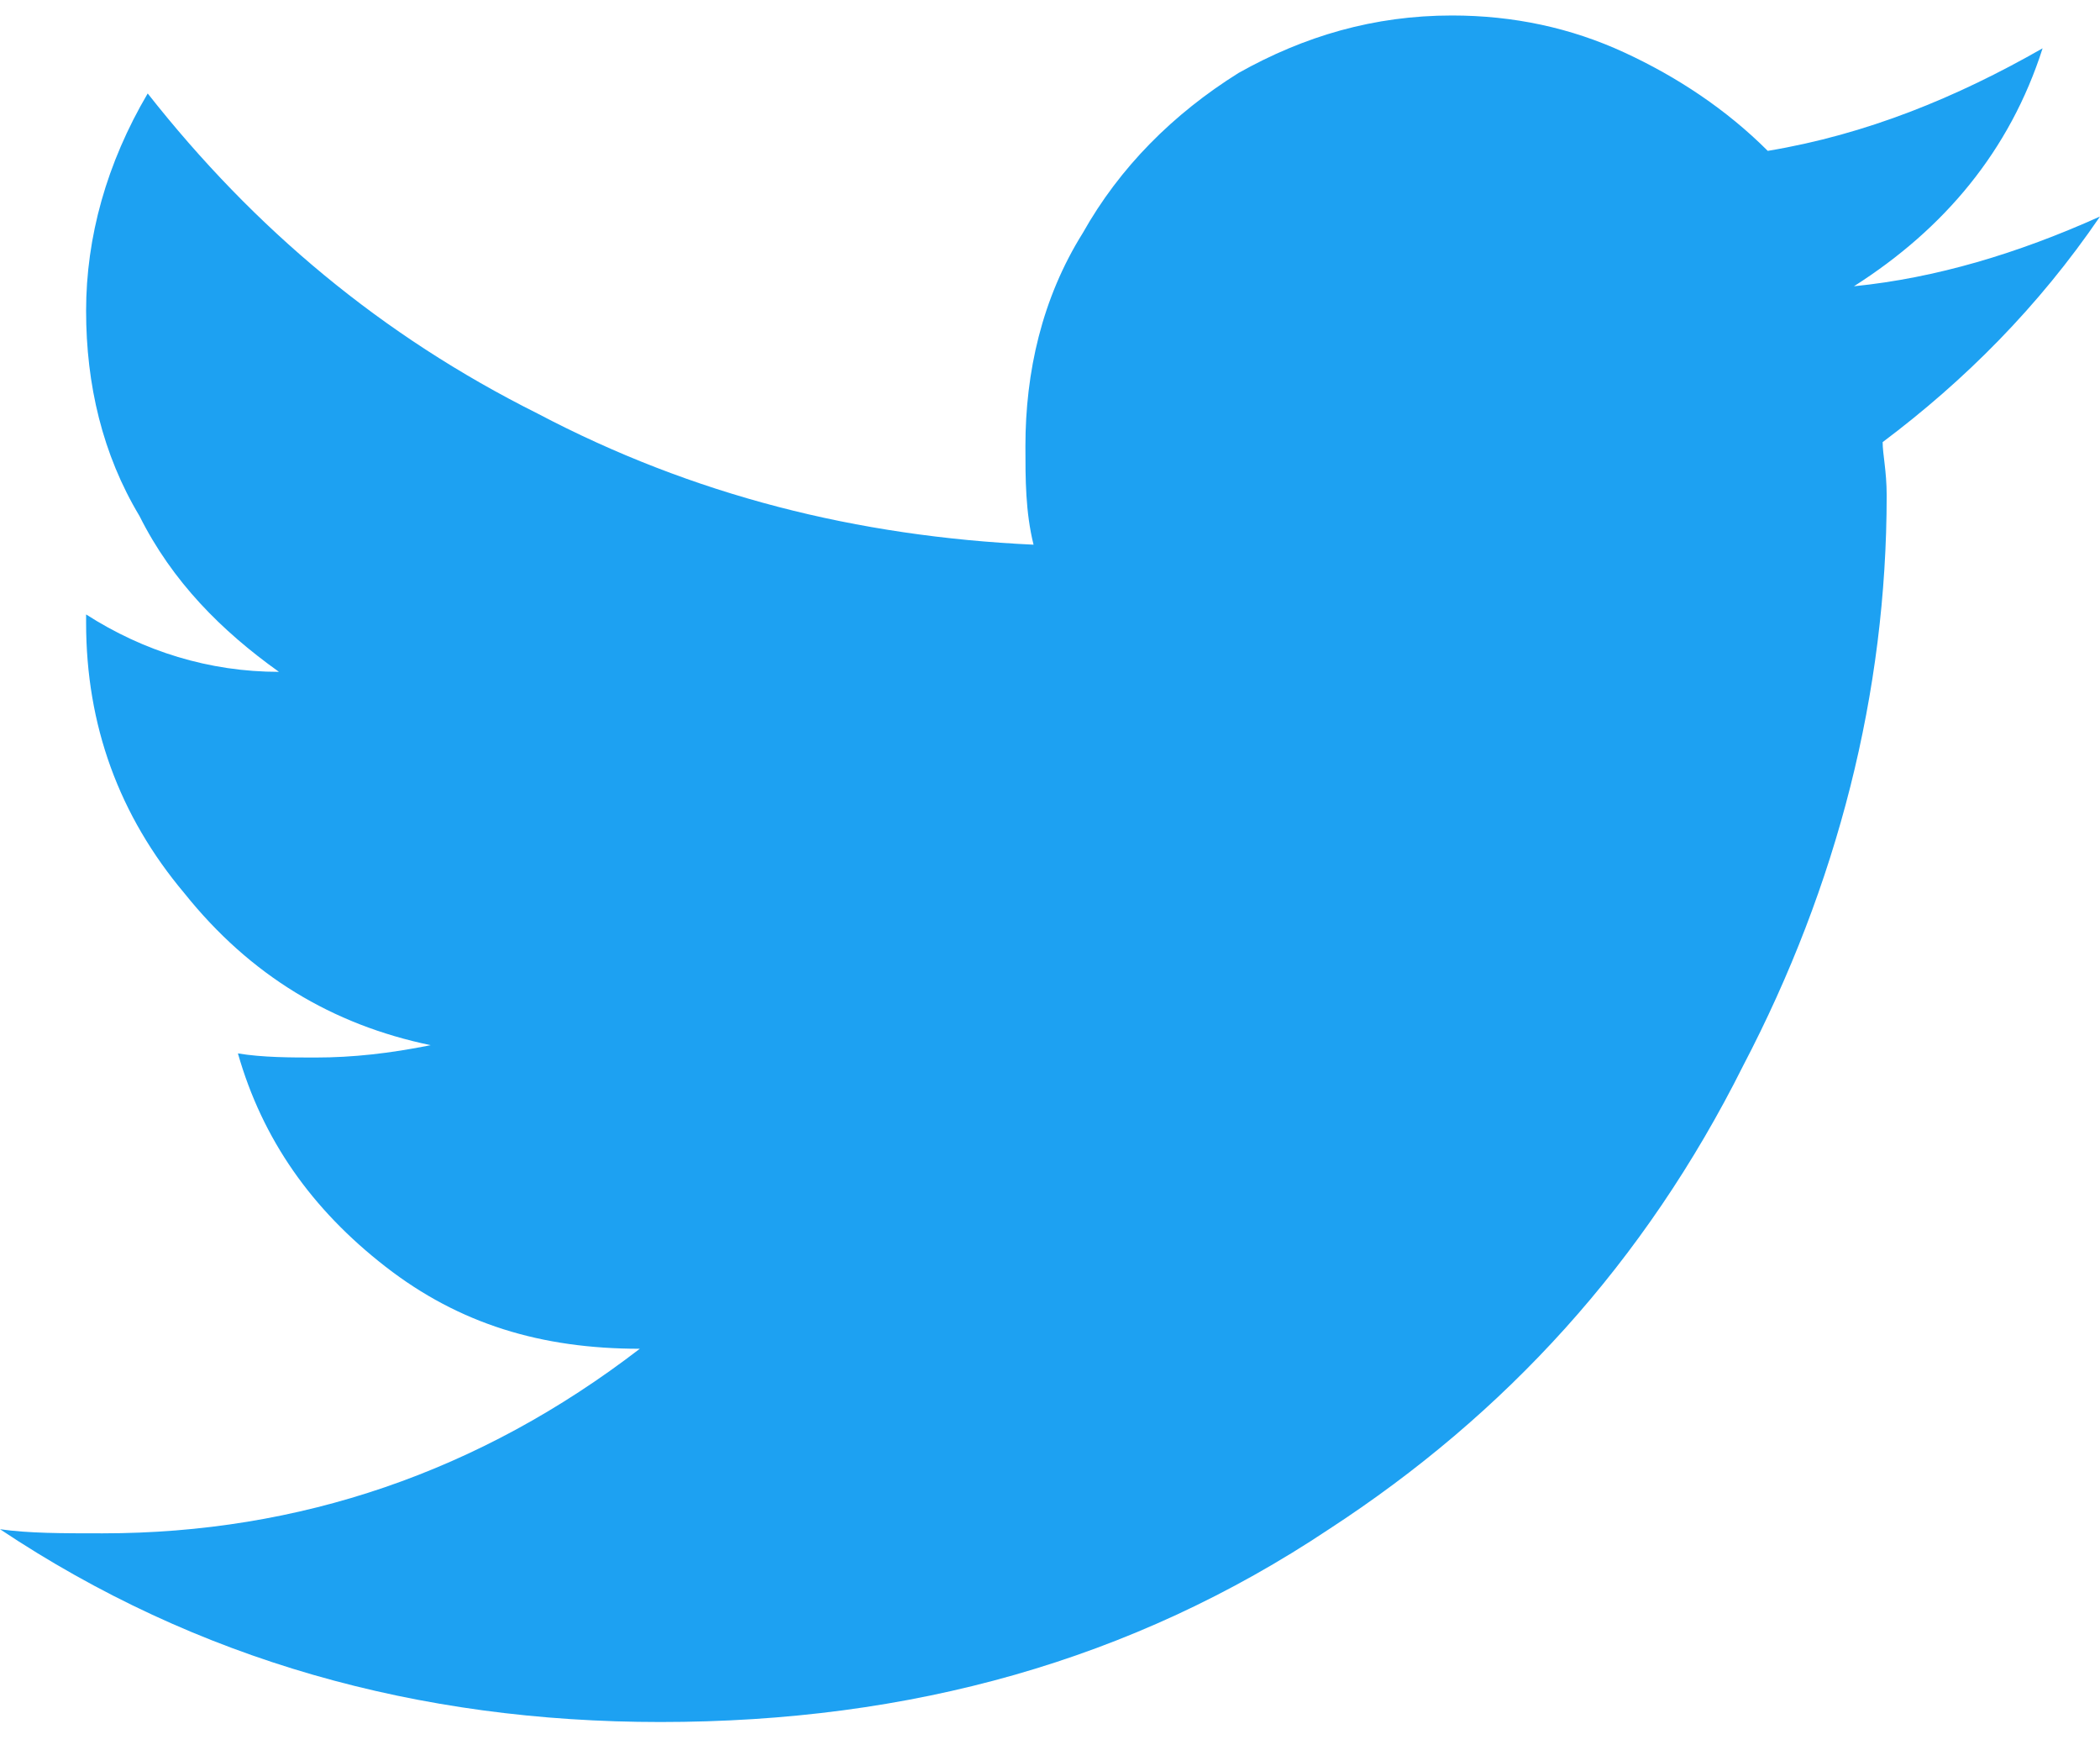 <svg width="24" height="20" viewBox="0 0 24 20" fill="none" xmlns="http://www.w3.org/2000/svg">
<path d="M21.516 5.052C22.453 4.349 23.297 3.505 24 2.474C23.062 2.896 22.125 3.177 21.188 3.271C22.219 2.615 22.969 1.724 23.344 0.552C22.359 1.115 21.328 1.537 20.203 1.724C19.734 1.255 19.172 0.88 18.562 0.599C17.953 0.318 17.297 0.177 16.594 0.177C15.703 0.177 14.906 0.412 14.156 0.833C13.406 1.302 12.797 1.912 12.375 2.662C11.906 3.412 11.719 4.255 11.719 5.099C11.719 5.474 11.719 5.849 11.812 6.224C9.797 6.13 7.922 5.662 6.141 4.724C4.359 3.833 2.906 2.615 1.688 1.068C1.219 1.865 0.984 2.708 0.984 3.552C0.984 4.396 1.172 5.193 1.594 5.896C1.969 6.646 2.531 7.208 3.188 7.677C2.391 7.677 1.641 7.443 0.984 7.021V7.115C0.984 8.287 1.359 9.318 2.109 10.209C2.859 11.146 3.797 11.709 4.922 11.943C4.453 12.037 4.031 12.084 3.609 12.084C3.328 12.084 3 12.084 2.719 12.037C3 13.021 3.562 13.818 4.406 14.474C5.25 15.13 6.188 15.412 7.312 15.412C5.484 16.818 3.422 17.521 1.172 17.521C0.703 17.521 0.328 17.521 0 17.474C2.25 18.974 4.781 19.677 7.547 19.677C10.406 19.677 12.938 18.974 15.188 17.474C17.203 16.162 18.797 14.427 19.922 12.177C21 10.115 21.562 7.912 21.562 5.662C21.562 5.38 21.516 5.193 21.516 5.052Z" fill="#1DA1F2"/>
</svg>
